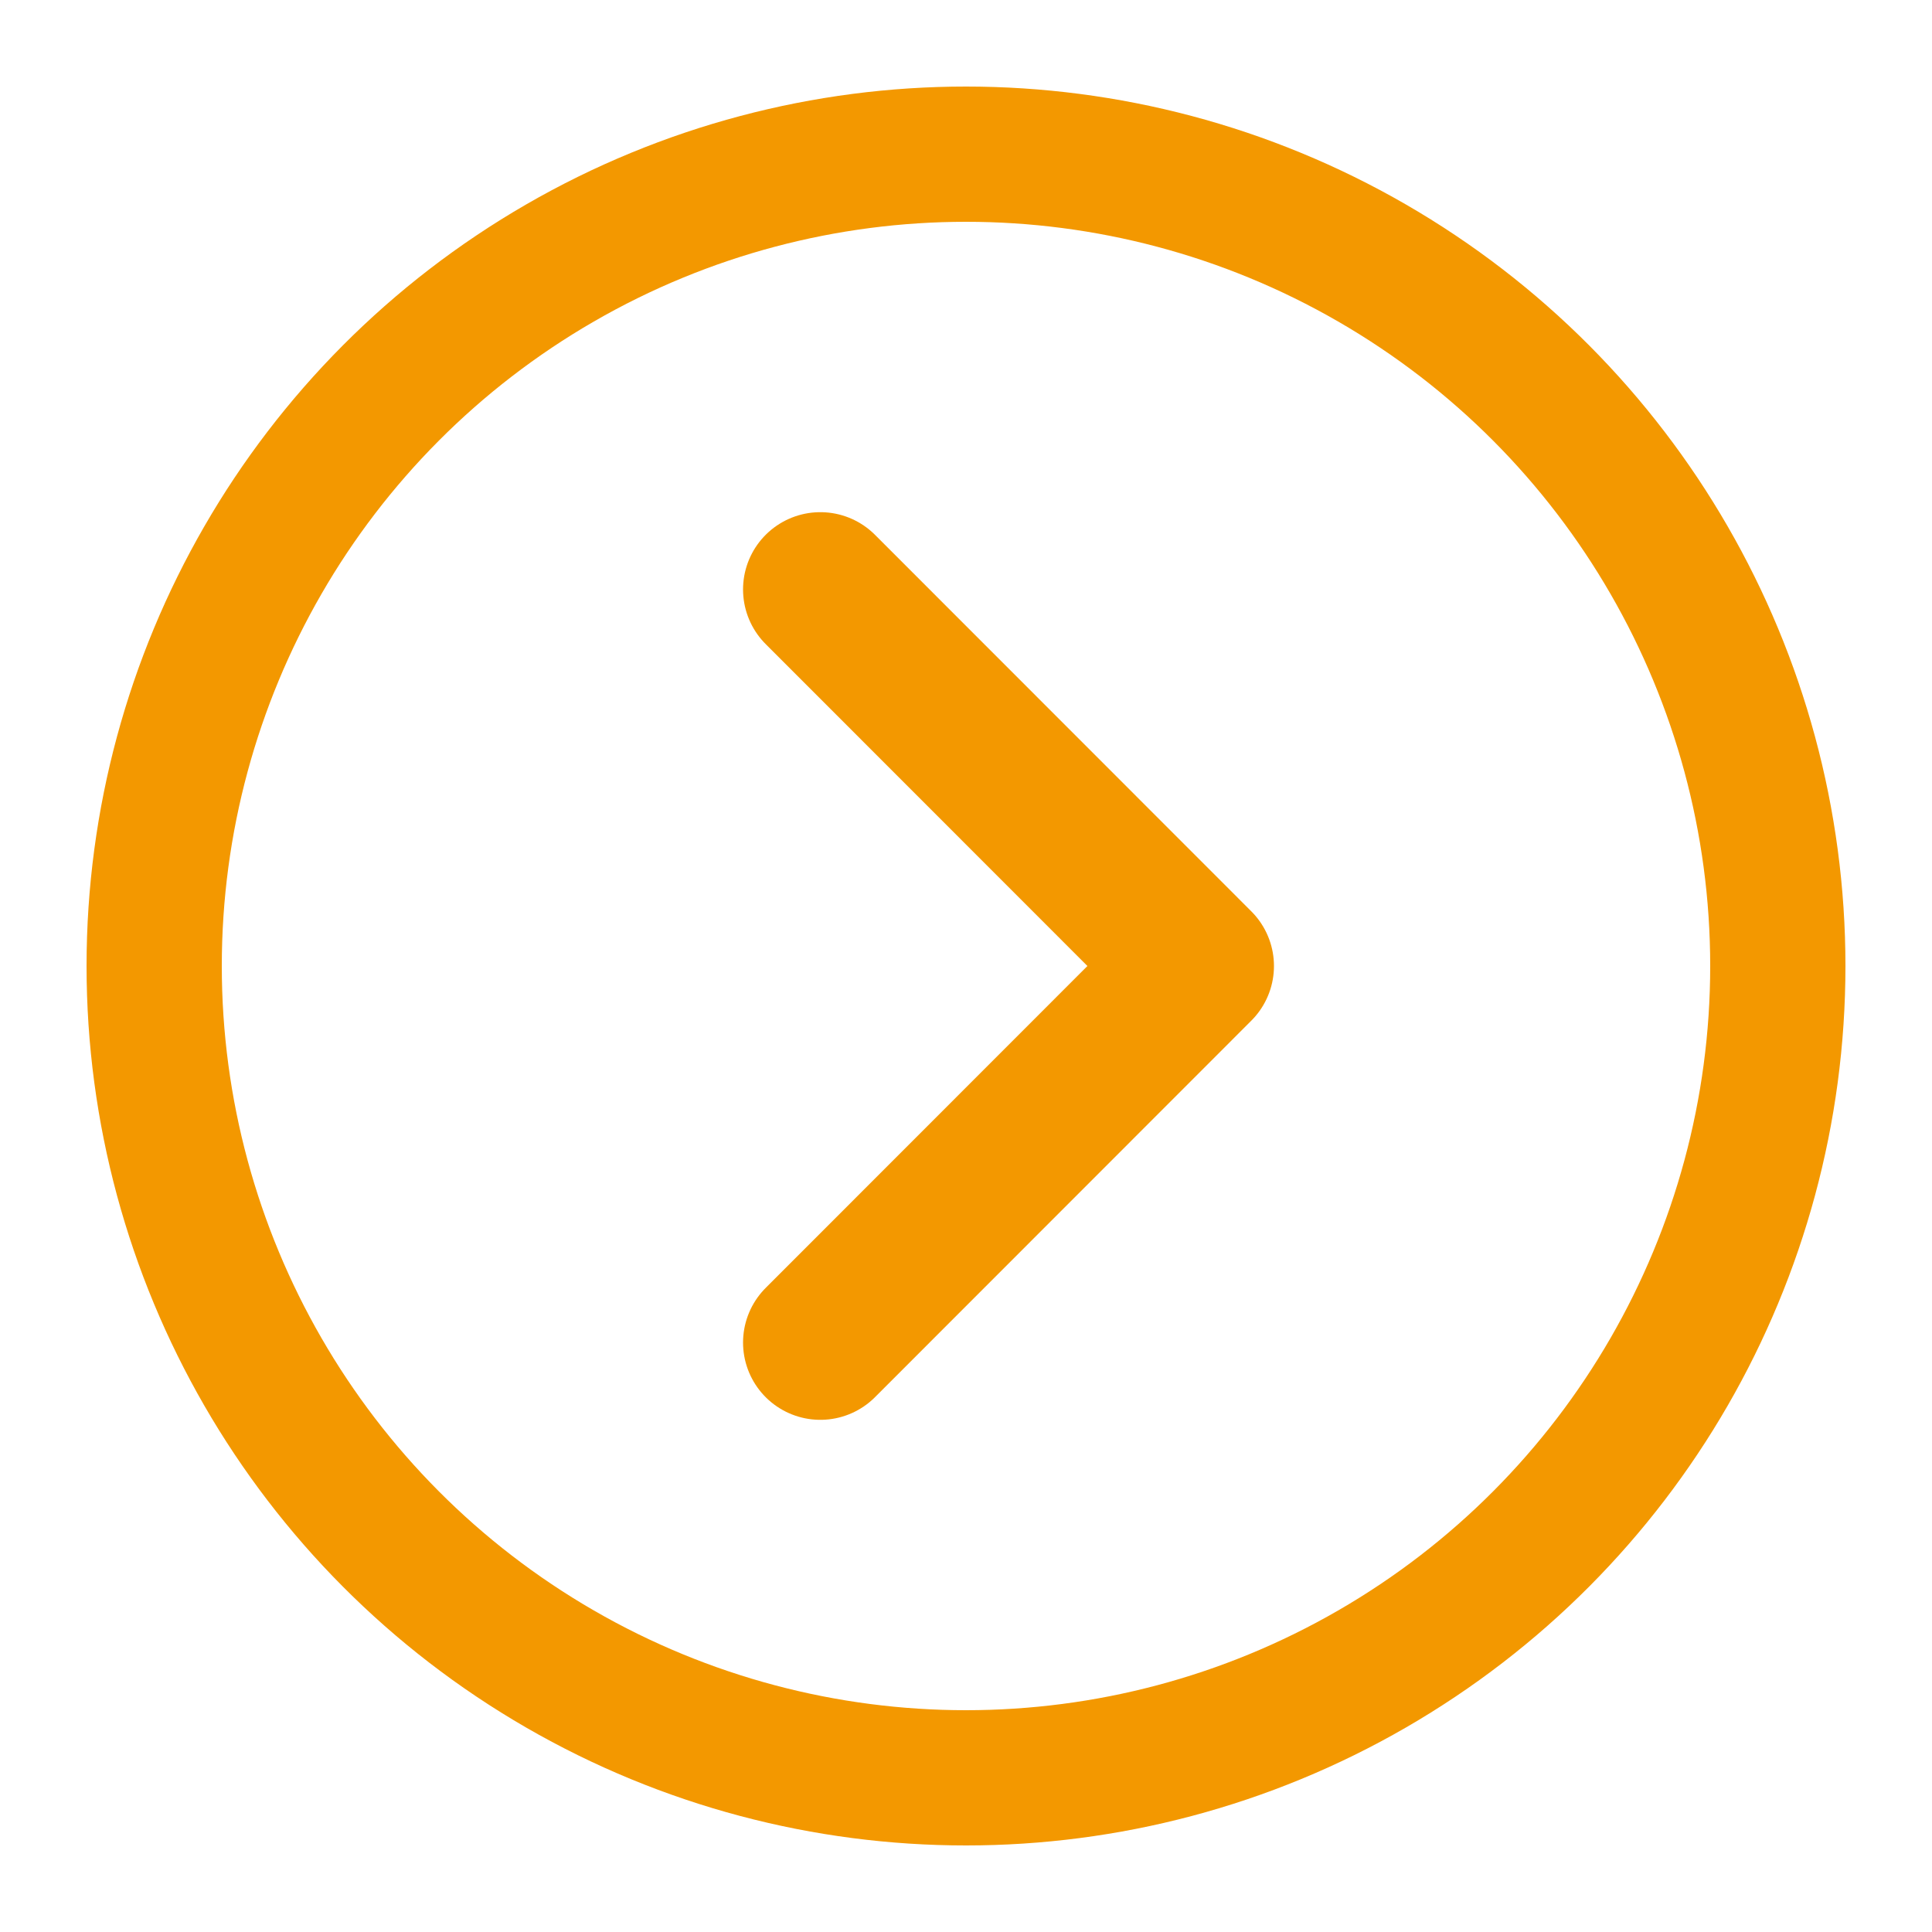 <?xml version="1.0" encoding="UTF-8"?><svg id="_データ" xmlns="http://www.w3.org/2000/svg" viewBox="0 0 100 100"><defs><style>.cls-1{stroke-width:7px;}.cls-1,.cls-2{stroke:#f39800;stroke-linecap:round;stroke-linejoin:round;}.cls-1,.cls-2,.cls-3{fill:none;}.cls-2{stroke-width:8px;}.cls-3{stroke-width:0px;}</style></defs><rect class="cls-3" width="100" height="100"/><rect class="cls-3" width="100" height="100"/><circle class="cls-1" cx="50" cy="50" r="42.02"/><polyline class="cls-2" points="42.46 30.51 61.94 50 42.46 69.49"/></svg>